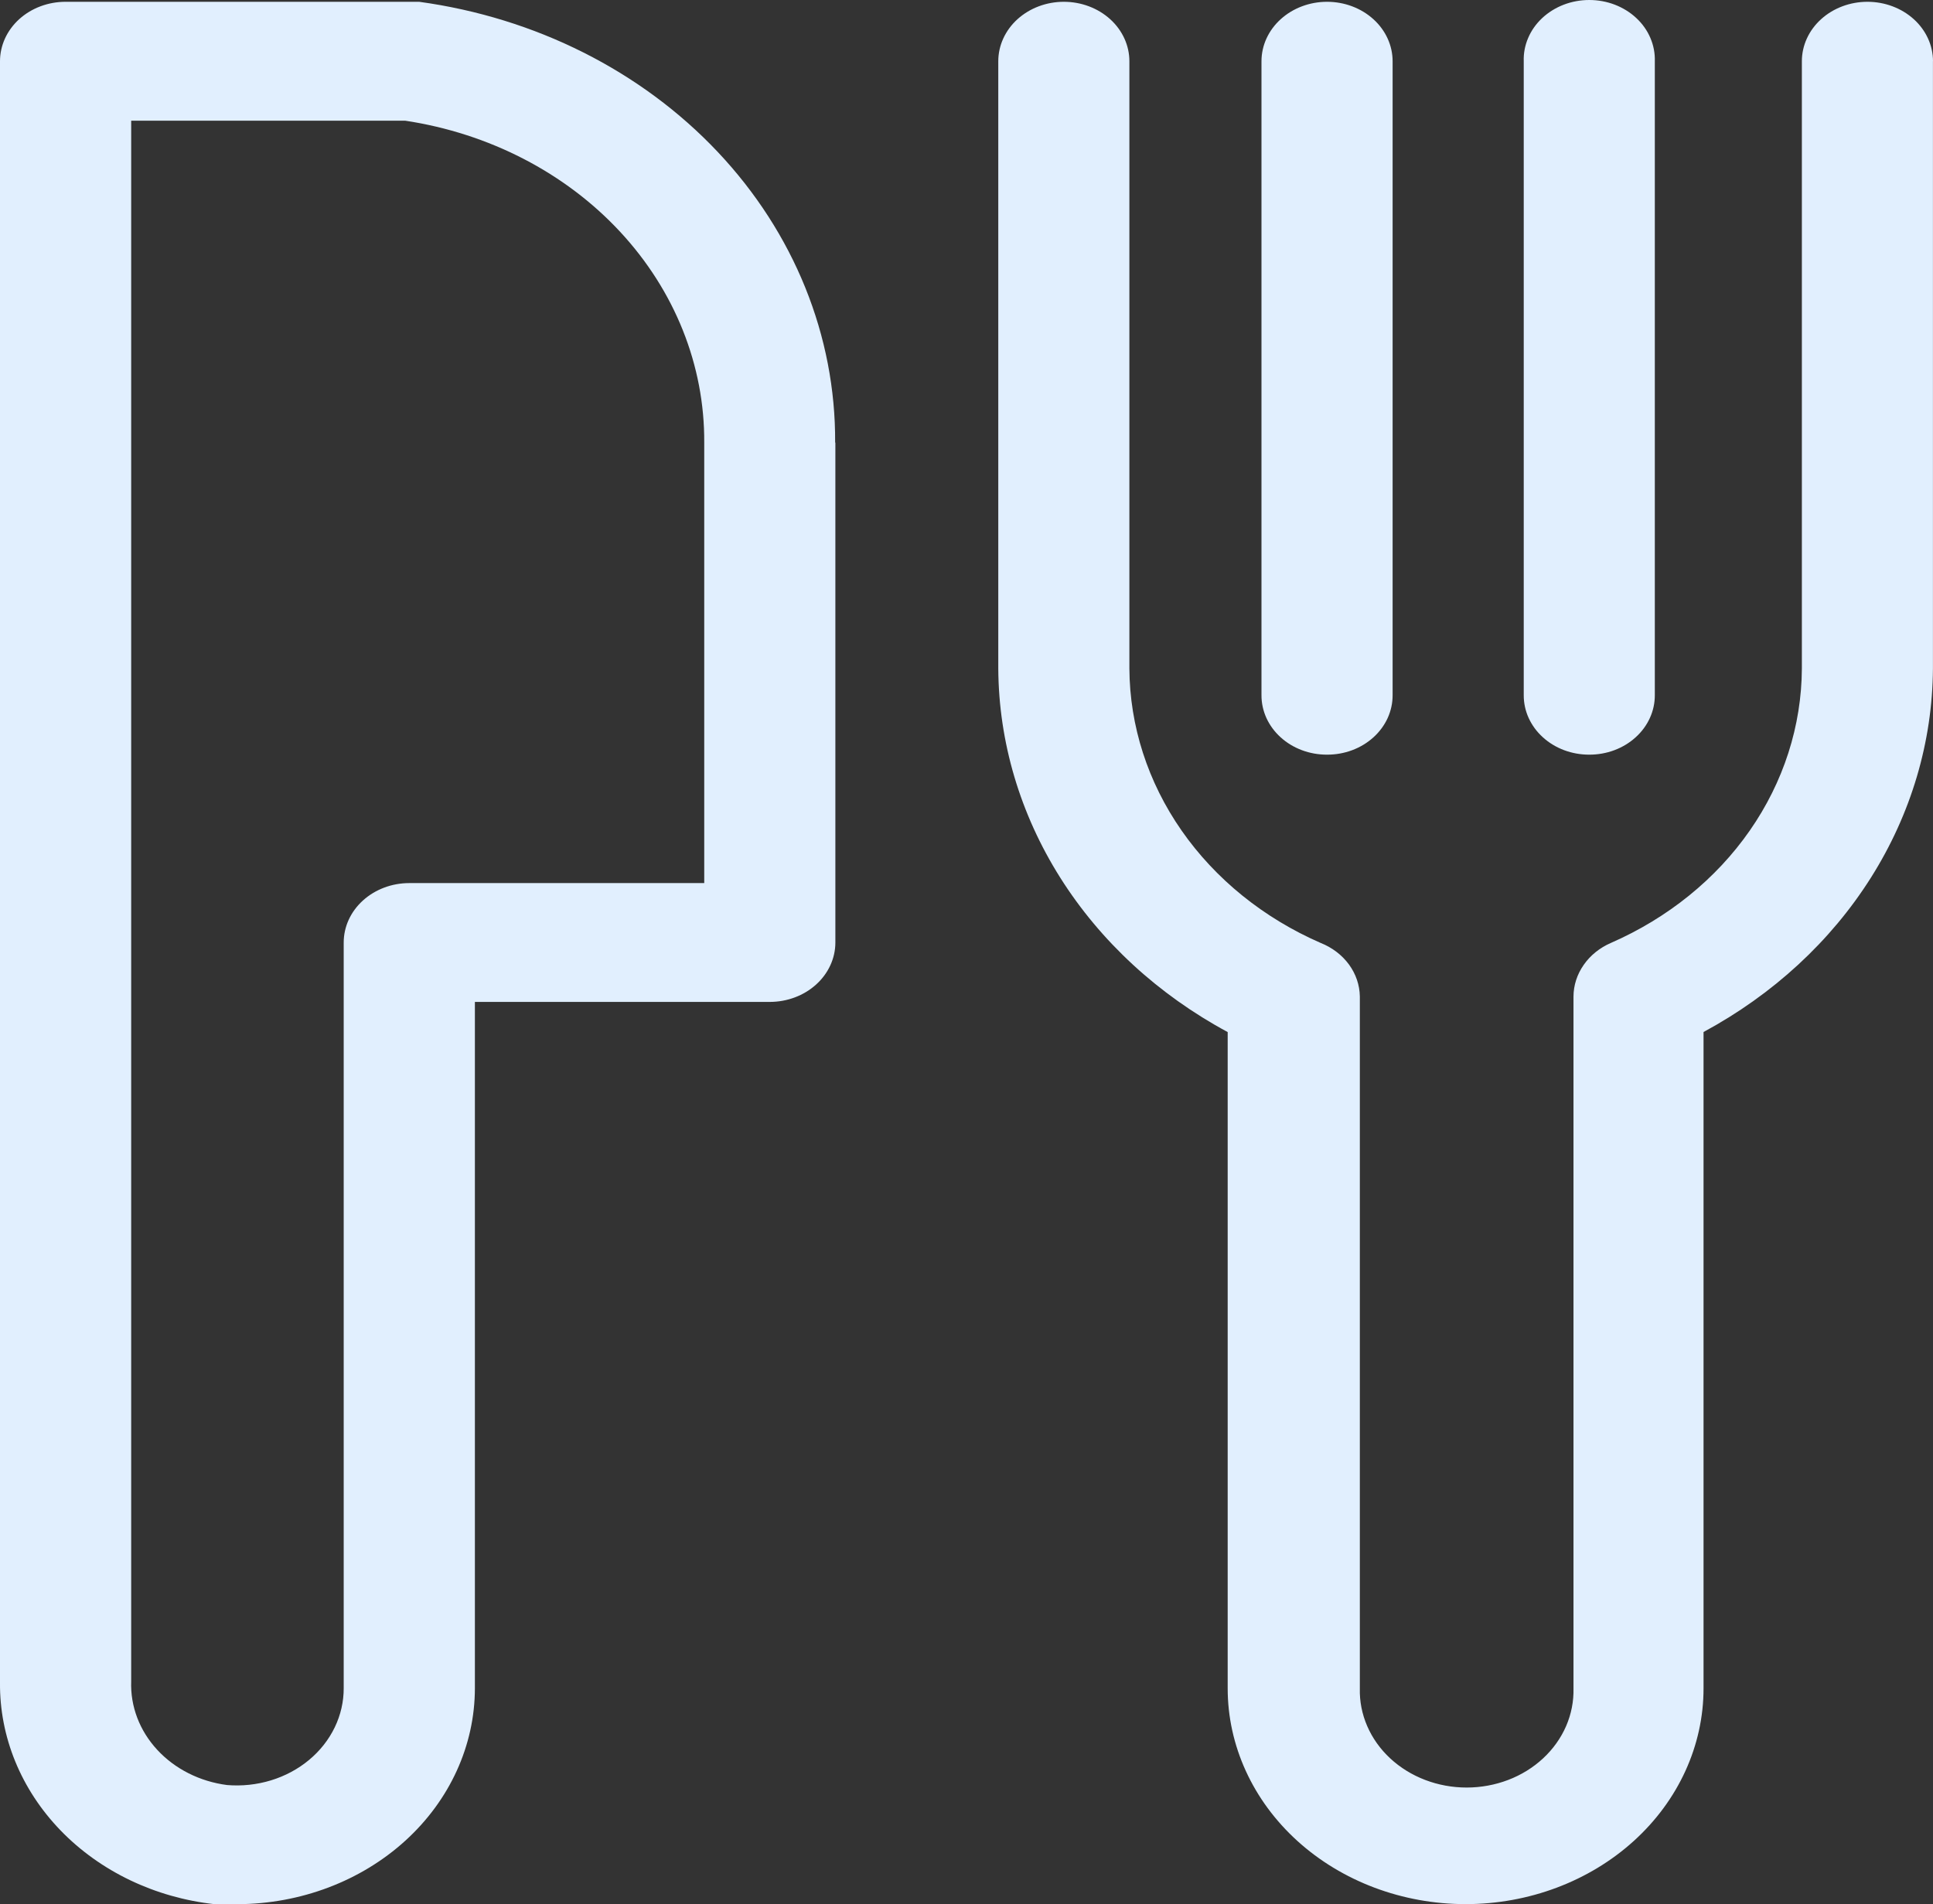 <svg width="68" height="67" viewBox="0 0 68 67" fill="none" xmlns="http://www.w3.org/2000/svg">
<rect x="0" y="0" width="68" height="67" fill="#333333" stroke="none"/>
<g clip-path="url(#clip0)">
<path d="M67.998 2.155V23.522C67.982 26.104 67.231 28.639 65.817 30.88C64.403 33.121 62.374 34.992 59.928 36.312V59.406C59.928 61.419 59.046 63.35 57.476 64.774C55.906 66.198 53.778 66.998 51.558 66.998C49.338 66.998 47.209 66.198 45.639 64.774C44.07 63.35 43.188 61.419 43.188 59.406V36.314C40.741 34.995 38.712 33.123 37.298 30.882C35.884 28.641 35.133 26.106 35.118 23.524V2.155C35.118 1.601 35.361 1.068 35.793 0.676C36.226 0.284 36.812 0.063 37.424 0.063C38.036 0.063 38.622 0.284 39.055 0.676C39.487 1.068 39.73 1.601 39.73 2.155V23.522C39.741 25.541 40.377 27.516 41.566 29.223C42.755 30.93 44.448 32.3 46.454 33.176C46.86 33.336 47.206 33.599 47.452 33.933C47.697 34.267 47.831 34.658 47.837 35.06V59.406C47.825 59.86 47.913 60.312 48.097 60.735C48.28 61.158 48.555 61.544 48.905 61.869C49.255 62.194 49.674 62.453 50.136 62.629C50.597 62.805 51.093 62.896 51.595 62.896C52.096 62.896 52.592 62.805 53.054 62.629C53.516 62.453 53.934 62.194 54.284 61.869C54.634 61.544 54.909 61.158 55.093 60.735C55.276 60.312 55.364 59.86 55.353 59.406V35.062C55.355 34.667 55.48 34.282 55.713 33.949C55.945 33.615 56.276 33.348 56.668 33.178C58.673 32.301 60.366 30.932 61.554 29.225C62.742 27.518 63.377 25.542 63.387 23.524V2.155C63.387 1.601 63.63 1.068 64.063 0.676C64.495 0.284 65.082 0.063 65.694 0.063C66.305 0.063 66.892 0.284 67.325 0.676C67.757 1.068 68 1.601 68 2.155H67.998ZM46.683 26.553C46.987 26.554 47.287 26.501 47.567 26.396C47.848 26.291 48.102 26.137 48.317 25.942C48.531 25.748 48.701 25.517 48.817 25.263C48.932 25.008 48.991 24.736 48.99 24.461V2.155C48.99 1.601 48.747 1.068 48.314 0.676C47.882 0.284 47.295 0.063 46.683 0.063C46.072 0.063 45.485 0.284 45.053 0.676C44.62 1.068 44.377 1.601 44.377 2.155V24.461C44.376 24.736 44.435 25.008 44.55 25.263C44.666 25.517 44.836 25.748 45.05 25.942C45.264 26.137 45.519 26.291 45.8 26.396C46.08 26.501 46.38 26.554 46.683 26.553ZM55.907 26.553C56.21 26.554 56.511 26.501 56.791 26.396C57.071 26.291 57.326 26.137 57.54 25.942C57.755 25.748 57.925 25.517 58.04 25.263C58.156 25.008 58.215 24.736 58.214 24.461V2.155C58.223 1.876 58.17 1.597 58.058 1.336C57.947 1.074 57.779 0.836 57.563 0.635C57.349 0.434 57.091 0.275 56.807 0.165C56.523 0.056 56.217 0 55.908 0C55.599 0 55.294 0.056 55.009 0.165C54.725 0.275 54.468 0.434 54.253 0.635C54.038 0.836 53.869 1.074 53.758 1.336C53.646 1.597 53.593 1.876 53.603 2.155V24.461C53.602 24.736 53.66 25.008 53.776 25.263C53.892 25.517 54.061 25.748 54.276 25.942C54.49 26.137 54.745 26.291 55.025 26.396C55.306 26.501 55.606 26.554 55.909 26.553H55.907ZM29.387 15.572V33.166C29.386 33.72 29.142 34.25 28.71 34.641C28.278 35.032 27.693 35.252 27.083 35.253H16.706V59.406C16.703 61.415 15.824 63.342 14.26 64.765C12.696 66.188 10.575 66.991 8.36 67H7.548C5.452 66.769 3.524 65.845 2.132 64.406C0.74 62.966 -0.019 61.112 0 59.197V2.155C9.31669e-05 1.881 0.06 1.608 0.175 1.355C0.291 1.101 0.461 0.87 0.675 0.675C0.89 0.481 1.144 0.327 1.424 0.222C1.704 0.117 2.004 0.063 2.307 0.063H14.745C18.832 0.622 22.56 2.496 25.247 5.344C27.934 8.192 29.401 11.823 29.379 15.572H29.387ZM24.774 15.572C24.79 12.857 23.739 10.226 21.811 8.151C19.882 6.076 17.202 4.691 14.25 4.246H4.615V59.159C4.583 60.037 4.909 60.896 5.532 61.569C6.154 62.243 7.029 62.684 7.989 62.808C8.51 62.851 9.036 62.795 9.533 62.643C10.03 62.491 10.486 62.246 10.872 61.925C11.258 61.604 11.566 61.213 11.776 60.777C11.986 60.342 12.093 59.871 12.091 59.396V33.164C12.091 32.609 12.334 32.077 12.767 31.685C13.199 31.293 13.786 31.072 14.398 31.072H24.774V15.572Z" fill="#E1EFFE"/>
</g>
<defs>
<clipPath id="clip0">
<rect width="68" height="67" fill="white"/>
</clipPath>
</defs>
</svg>
